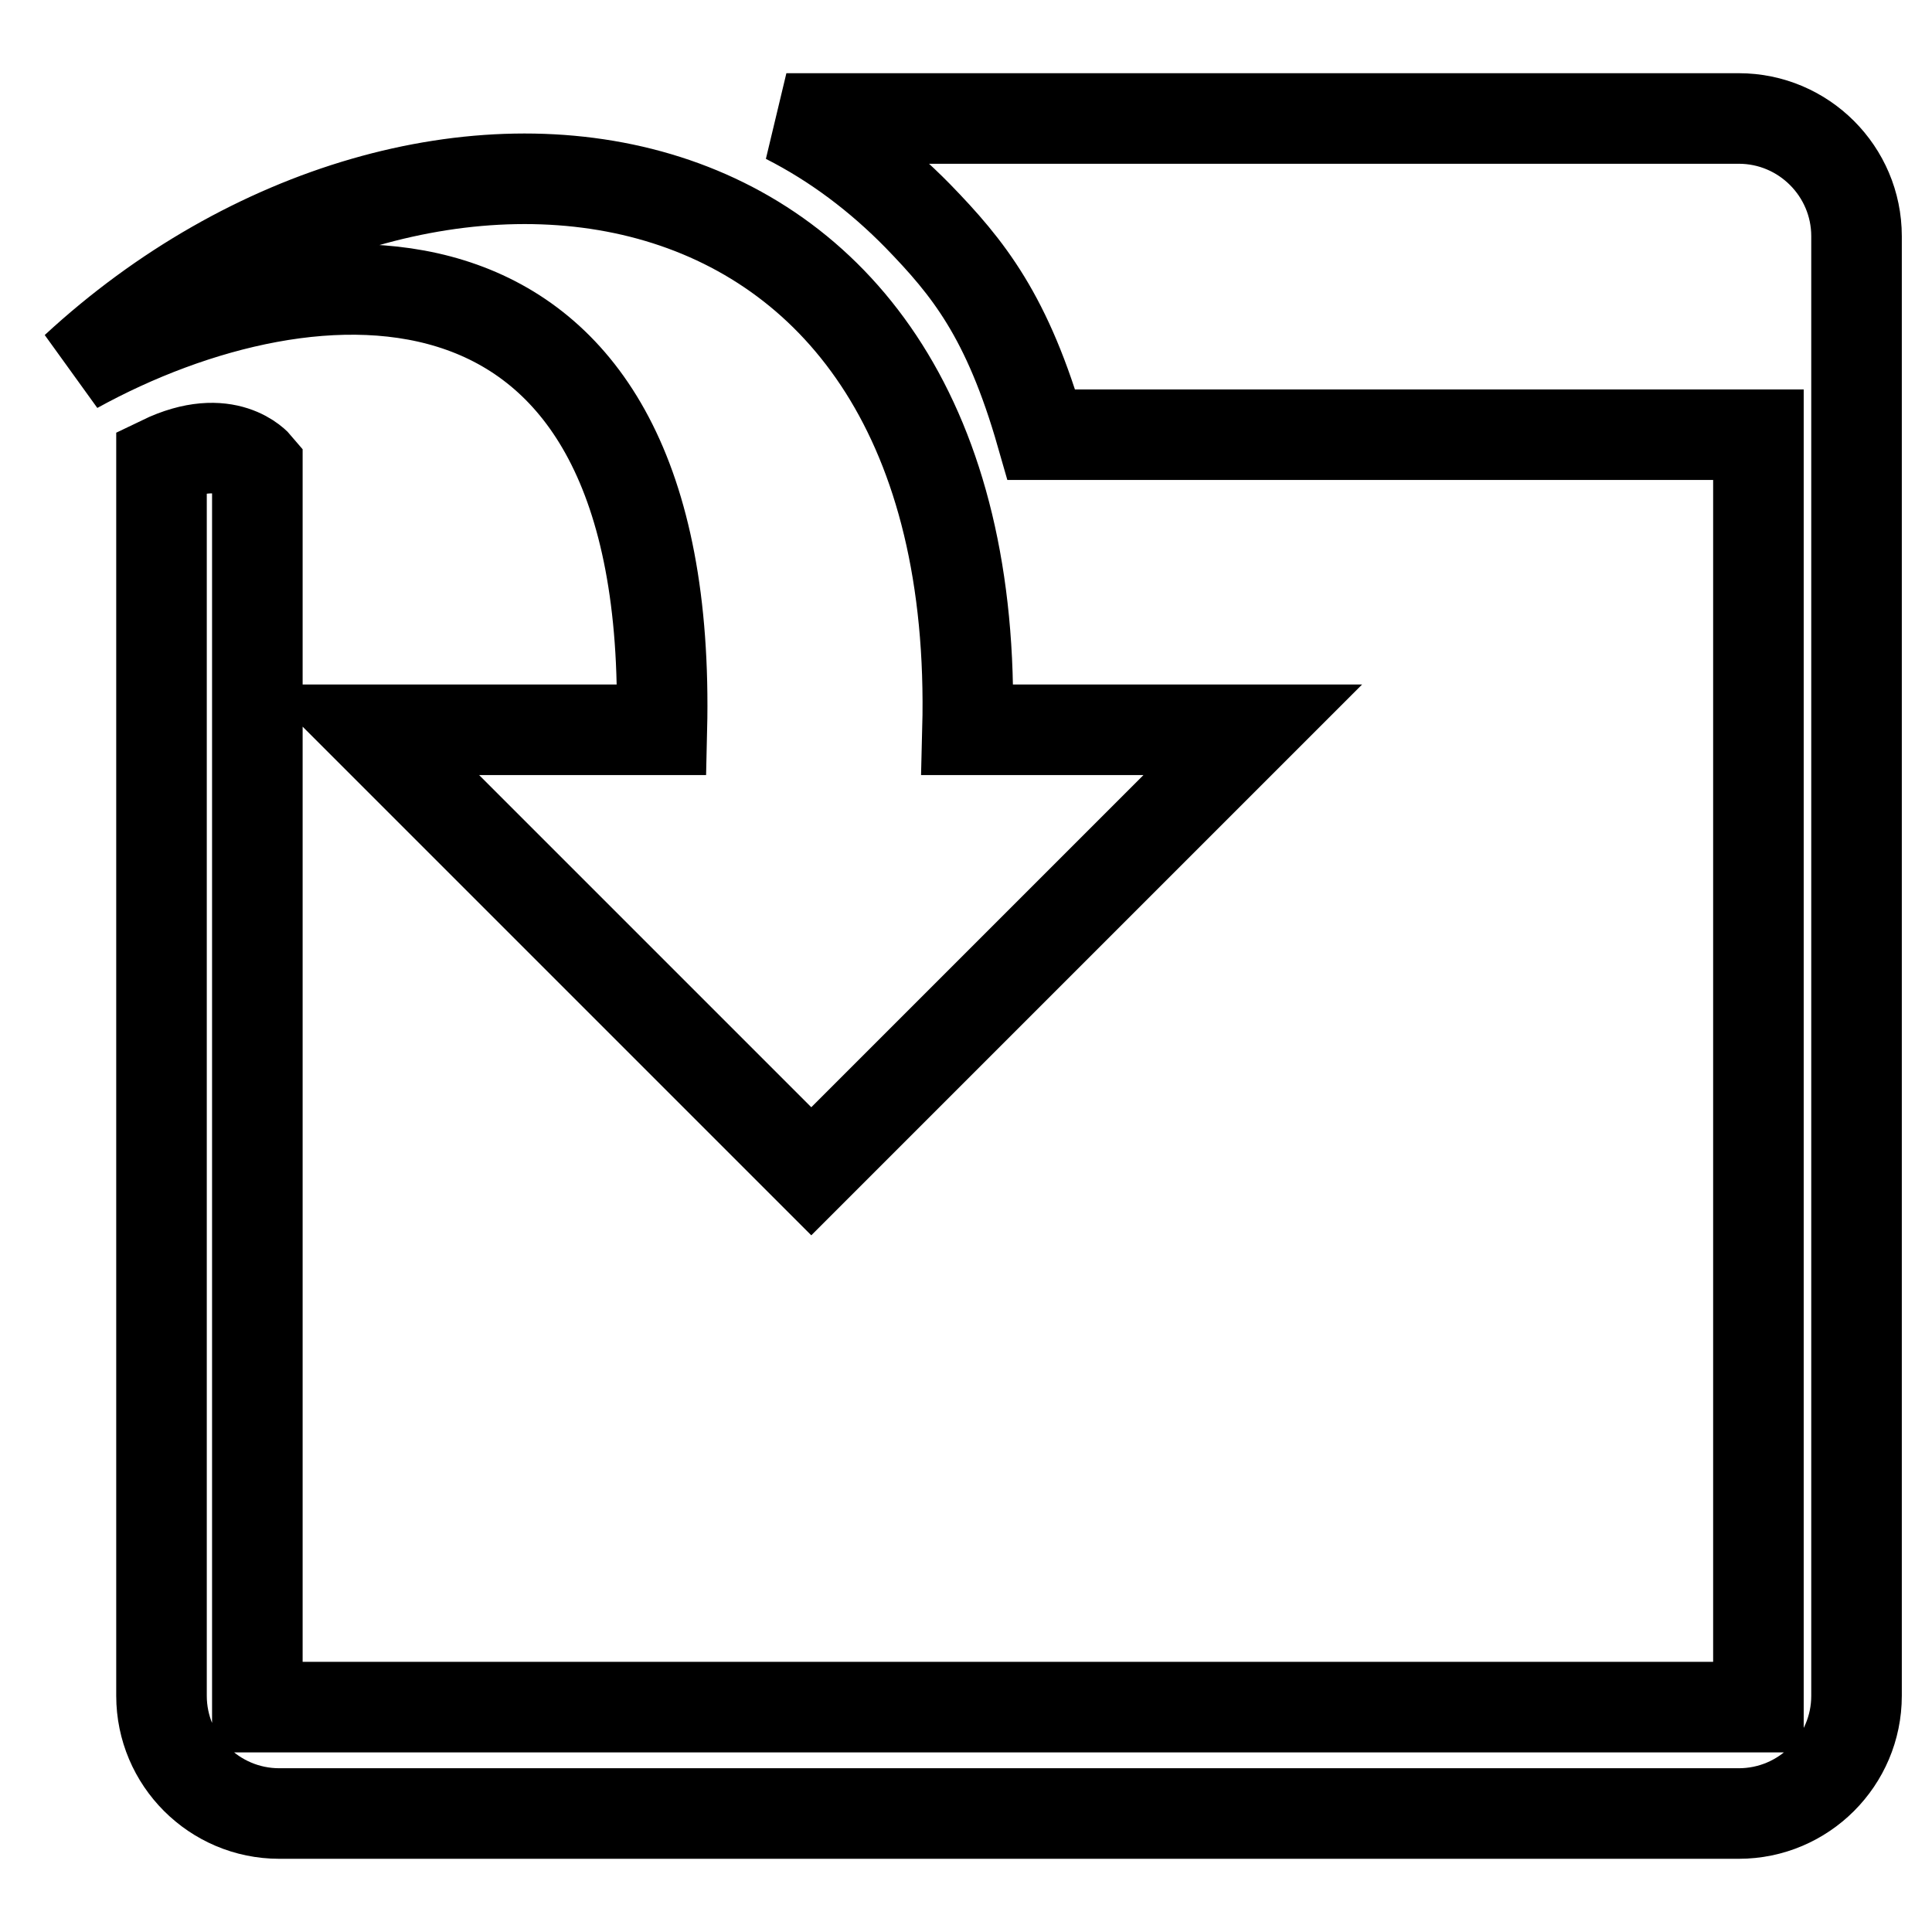 <?xml version="1.0" encoding="utf-8"?>
<!-- Svg Vector Icons : http://www.onlinewebfonts.com/icon -->
<!DOCTYPE svg PUBLIC "-//W3C//DTD SVG 1.1//EN" "http://www.w3.org/Graphics/SVG/1.1/DTD/svg11.dtd">
<svg version="1.1" xmlns="http://www.w3.org/2000/svg" xmlns:xlink="http://www.w3.org/1999/xlink" x="0px" y="0px" viewBox="0 0 256 256" enable-background="new 0 0 256 256" xml:space="preserve">
<g> <path stroke-width="12" fill-opacity="0" stroke="#000000"  d="M87.7,96.7H49l58.5,58.5L166,96.7h-37.8C130.3,15.2,56.2,6.1,10,48.8C41.4,31.5,89.3,28.6,87.7,96.7 L87.7,96.7L87.7,96.7z M230.4,15.7H104.2c6.5,3.3,12.3,7.7,17.4,12.9c6.7,6.9,11.9,13.3,16.4,29h95v168.6H34.1V61.7 c0,0-4-4.8-12.7-0.6v163.6c0,8.6,7,15.6,15.6,15.6h193.4c8.6,0,15.6-7,15.6-15.6V31.3C246,22.7,239,15.7,230.4,15.7L230.4,15.7 L230.4,15.7z"/></g>
</svg>